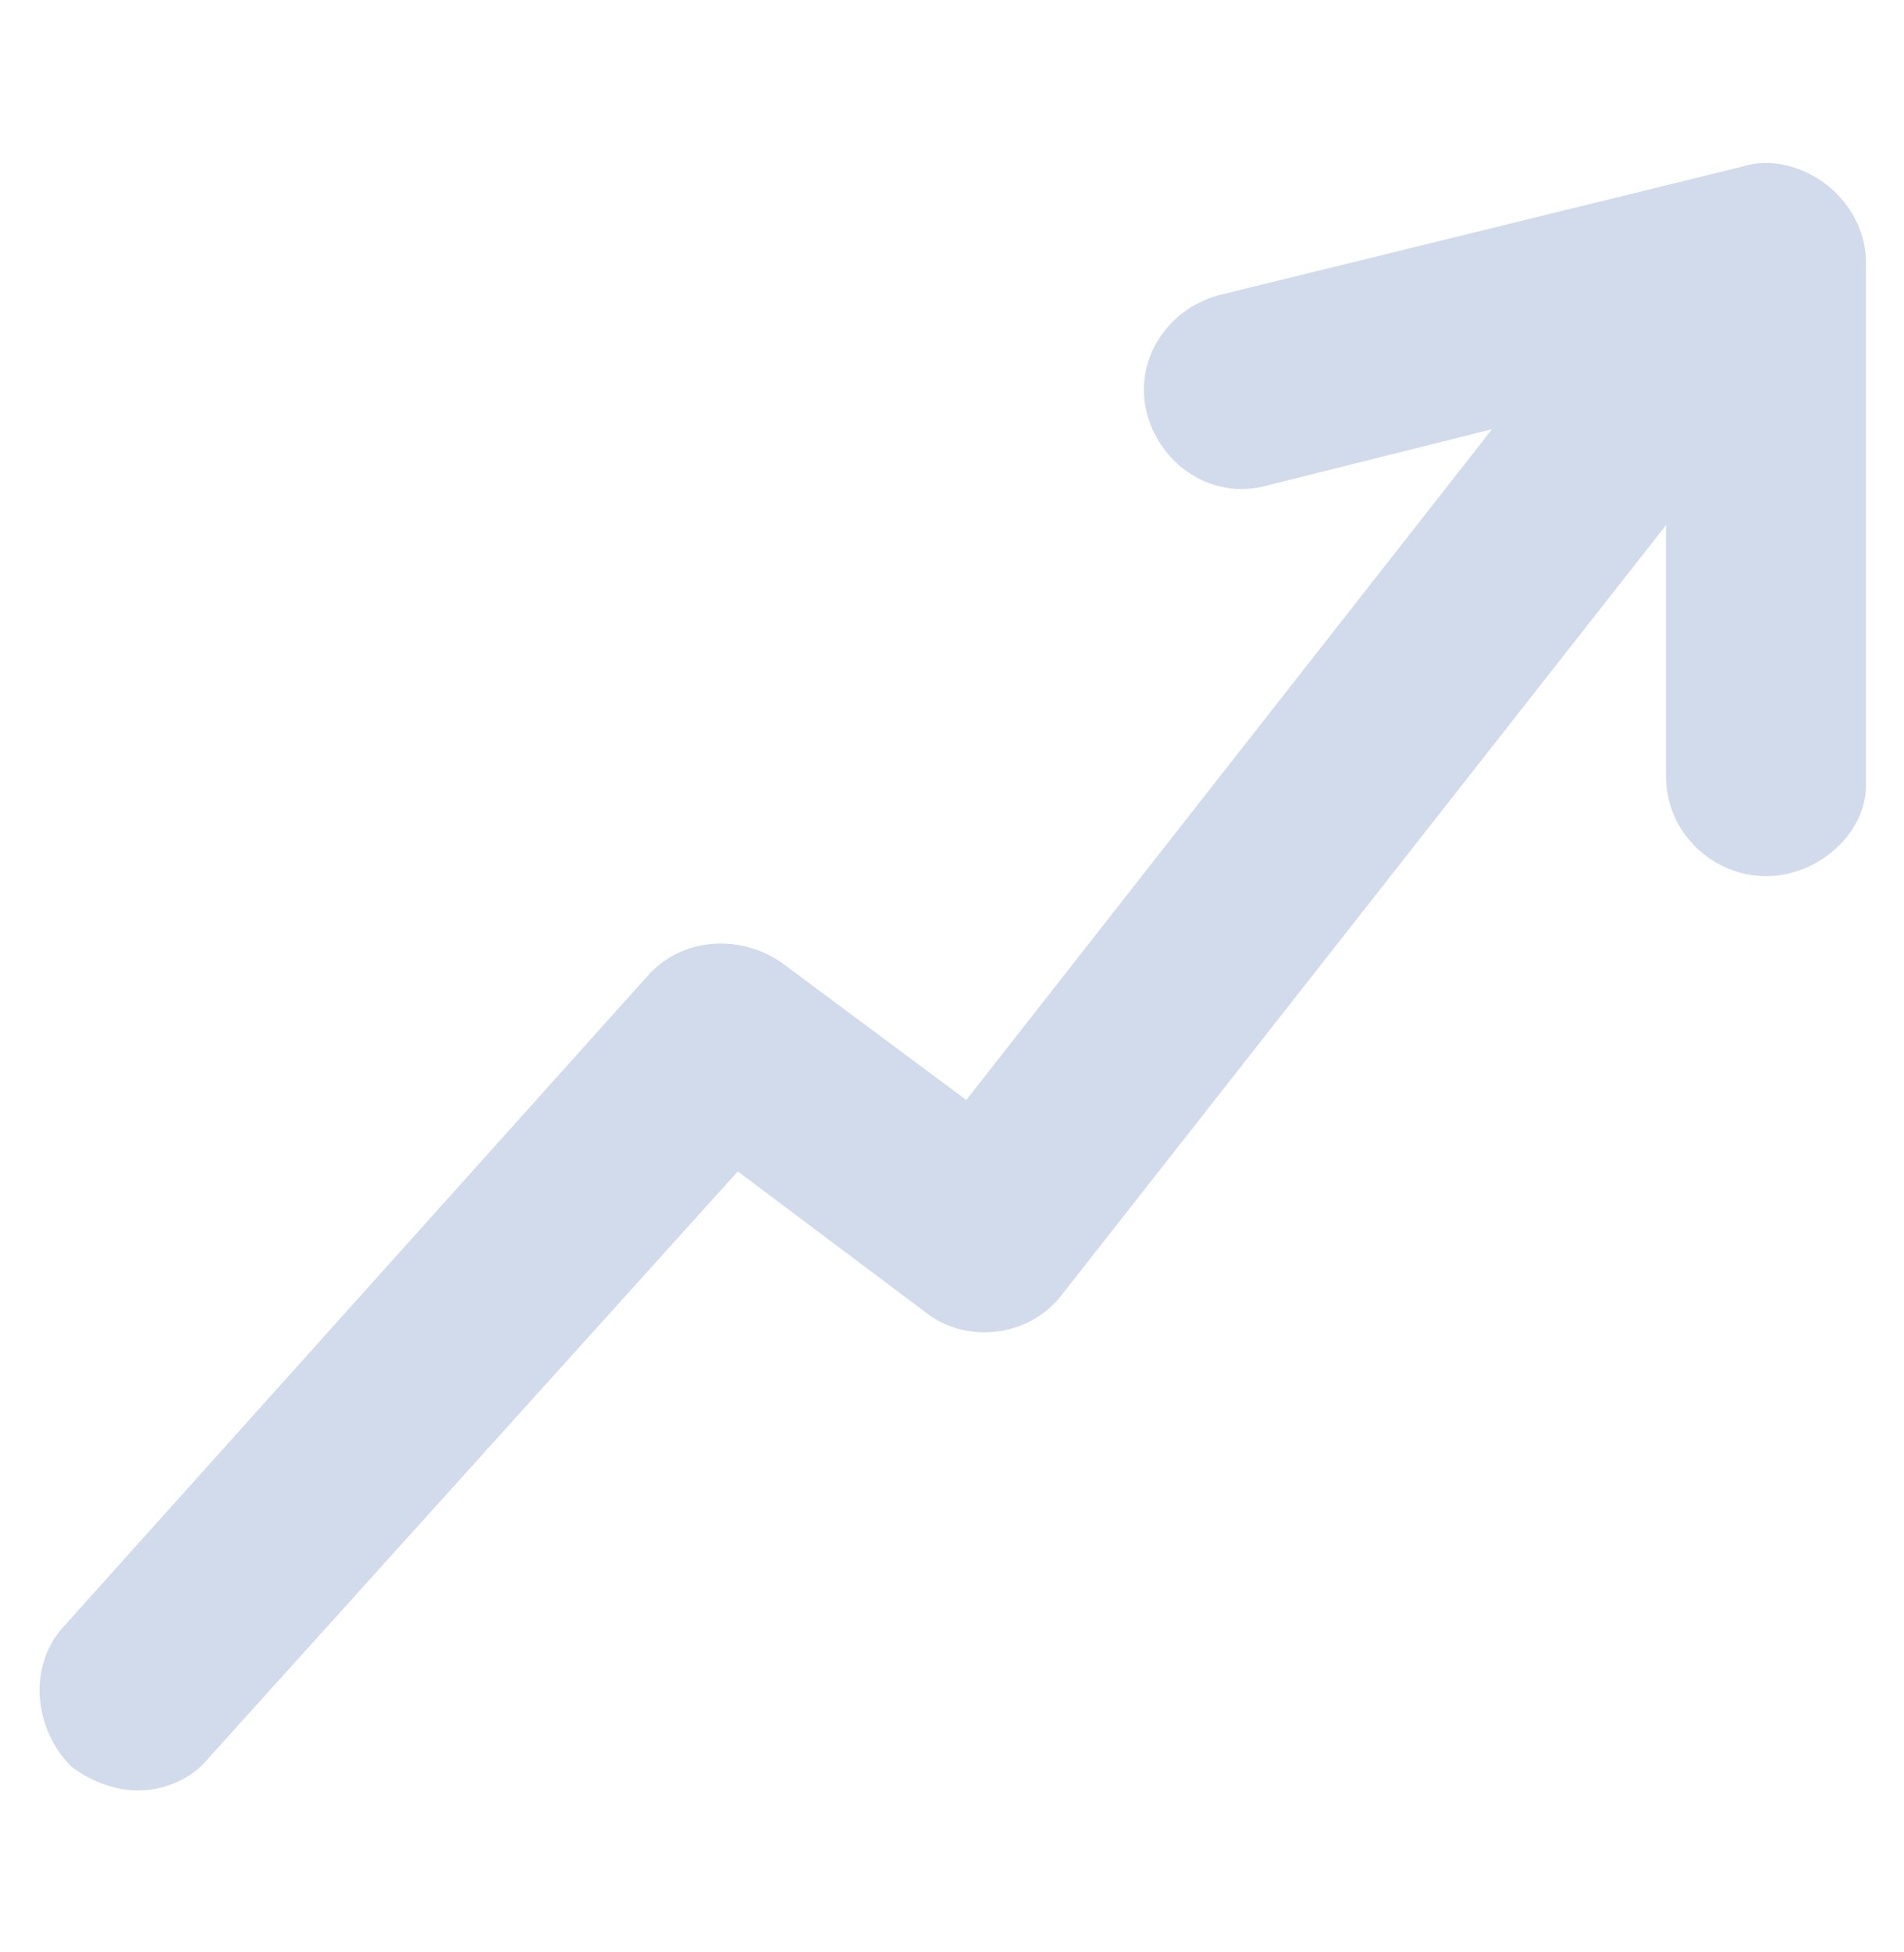 <?xml version="1.0" encoding="utf-8"?>
<!-- Generator: Adobe Illustrator 21.1.0, SVG Export Plug-In . SVG Version: 6.00 Build 0)  -->
<svg version="1.1" id="Слой_1" xmlns="http://www.w3.org/2000/svg" xmlns:xlink="http://www.w3.org/1999/xlink" x="0px" y="0px"
	 viewBox="0 0 40 41" style="enable-background:new 0 0 40 41;" xml:space="preserve">
<style type="text/css">
	.st0{fill:#D1DBED;}
	.st1{fill:#D1DBEC;}
</style>
<title>graph-ic</title>
<g>
	<path class="st0" d="M171-27.1c-1,0-1.9-0.7-2-1.7l-0.7-5.8l-5.8,1.5c-1.1,0.3-2.2-0.4-2.4-1.4s0.4-2.2,1.4-2.4l10.2-2.5l1.3,10.1
		c0.1,1.1-0.6,2.1-1.7,2.2l0,0H171z"/>
	<path class="st0" d="M137-6.1c-1.1,0-2-0.9-2-2c0-0.5,0.2-1,0.5-1.4l14.2-15.2l5.9,3.9l11.8-15.5c0.7-0.9,1.9-1,2.8-0.4
		c0.9,0.6,1,1.9,0.4,2.8l0,0l-14.1,18.6l-6.1-4.1L138.5-6.7C138.1-6.3,137.6-6.1,137-6.1z"/>
</g>
<g>
	<path class="st1" d="M2.9,37.6c-0.5,0-1-0.2-1.4-0.5c-0.8-0.8-0.9-2.1-0.2-2.9l12.3-13.7c0.7-0.8,1.9-0.9,2.8-0.3l3.9,2.9L34.1,5.5
		c0.7-0.9,2-1,2.9-0.3c0.9,0.7,1,2,0.3,2.9L22.3,27.2c-0.7,0.9-2,1-2.8,0.4l-4-3L4.4,36.9C4,37.4,3.4,37.6,2.9,37.6z"/>
	<path class="st1" d="M37.1,18.4c-1.1,0-2.1-0.9-2.1-2.1V8.1l-8.4,2.1c-1.1,0.3-2.2-0.4-2.5-1.5c-0.3-1.1,0.4-2.2,1.5-2.5l11-2.7
		c0.6-0.2,1.3,0,1.8,0.4c0.5,0.4,0.8,1,0.8,1.6v11C39.2,17.5,38.2,18.4,37.1,18.4z"/>
</g>
</svg>
